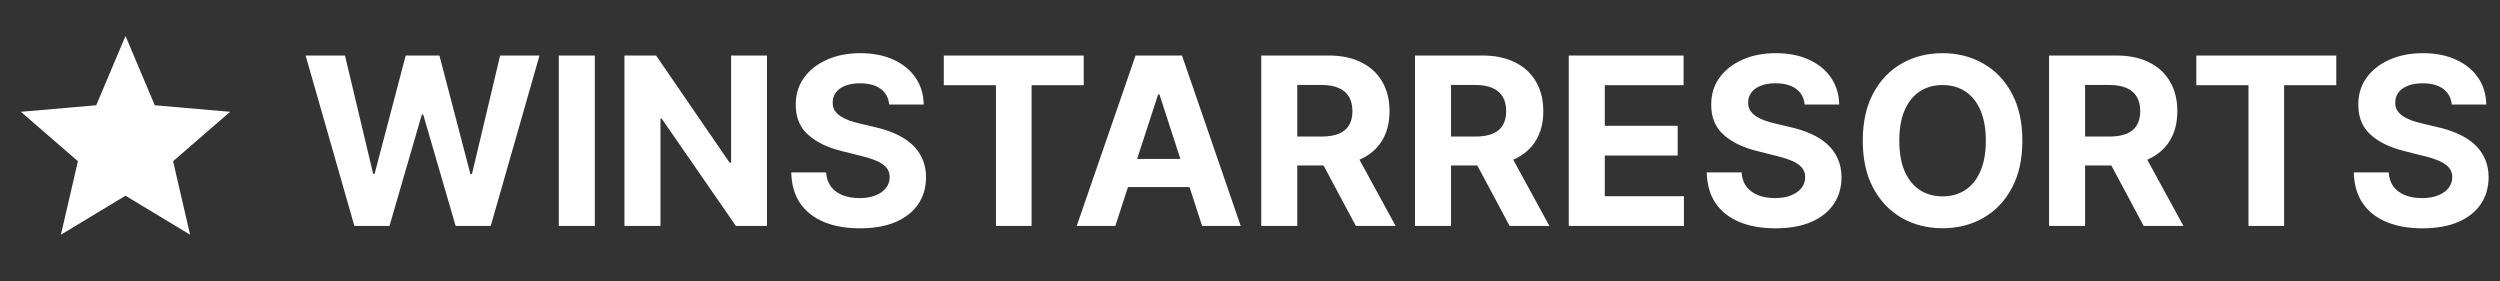 <svg width="498" height="56" viewBox="0 0 498 56" fill="none" xmlns="http://www.w3.org/2000/svg">
<rect x="0" y="0" width="498" height="56" fill="#333333" stroke="none"/>
<path d="M12.135 46.75L15.521 32.114L4.167 22.271L19.166 20.969L25 7.167L30.833 20.969L45.833 22.271L34.479 32.114L37.864 46.75L25 38.989L12.135 46.75Z" fill="white"/>
<path d="M70.591 45L60.878 11.056H68.718L74.337 34.641H74.619L80.817 11.056H87.53L93.712 34.691H94.011L99.629 11.056H107.469L97.756 45H90.762L84.298 22.807H84.033L77.585 45H70.591ZM118.487 11.056V45H111.31V11.056H118.487ZM152.783 11.056V45H146.584L131.817 23.636H131.568V45H124.391V11.056H130.69L145.341 32.404H145.64V11.056H152.783ZM177.127 20.818C176.994 19.481 176.425 18.442 175.42 17.702C174.414 16.962 173.05 16.592 171.326 16.592C170.155 16.592 169.166 16.757 168.359 17.089C167.552 17.409 166.934 17.857 166.503 18.431C166.083 19.006 165.873 19.658 165.873 20.387C165.851 20.995 165.978 21.525 166.254 21.978C166.541 22.431 166.934 22.823 167.431 23.155C167.928 23.475 168.503 23.757 169.155 24C169.806 24.232 170.503 24.431 171.243 24.597L174.293 25.326C175.773 25.658 177.132 26.1 178.37 26.652C179.607 27.205 180.679 27.884 181.585 28.691C182.491 29.497 183.193 30.448 183.69 31.542C184.199 32.636 184.458 33.89 184.469 35.304C184.458 37.381 183.928 39.182 182.878 40.707C181.839 42.221 180.337 43.398 178.37 44.238C176.414 45.066 174.055 45.481 171.293 45.481C168.552 45.481 166.166 45.061 164.133 44.221C162.11 43.381 160.53 42.138 159.392 40.492C158.265 38.834 157.674 36.785 157.619 34.343H164.563C164.641 35.481 164.967 36.431 165.541 37.194C166.127 37.945 166.906 38.514 167.878 38.901C168.862 39.276 169.972 39.464 171.21 39.464C172.425 39.464 173.48 39.287 174.375 38.934C175.282 38.58 175.983 38.089 176.48 37.459C176.978 36.829 177.226 36.105 177.226 35.287C177.226 34.525 177 33.884 176.547 33.365C176.105 32.846 175.453 32.404 174.591 32.039C173.74 31.674 172.696 31.343 171.458 31.044L167.762 30.116C164.9 29.42 162.641 28.332 160.983 26.851C159.326 25.37 158.503 23.376 158.514 20.868C158.503 18.812 159.05 17.017 160.155 15.481C161.271 13.945 162.801 12.746 164.746 11.884C166.691 11.023 168.9 10.592 171.376 10.592C173.895 10.592 176.094 11.023 177.972 11.884C179.862 12.746 181.331 13.945 182.381 15.481C183.431 17.017 183.972 18.796 184.005 20.818H177.127ZM188.004 16.973V11.056H215.882V16.973H205.49V45H198.396V16.973H188.004ZM222.176 45H214.485L226.204 11.056H235.452L247.153 45H239.463L230.96 18.812H230.695L222.176 45ZM221.695 31.658H239.861V37.26H221.695V31.658ZM251.239 45V11.056H264.631C267.195 11.056 269.382 11.514 271.195 12.431C273.018 13.338 274.404 14.625 275.355 16.293C276.316 17.951 276.797 19.901 276.797 22.144C276.797 24.398 276.311 26.337 275.338 27.962C274.366 29.575 272.957 30.812 271.112 31.674C269.277 32.536 267.057 32.967 264.449 32.967H255.482V27.199H263.289C264.659 27.199 265.797 27.011 266.703 26.636C267.609 26.26 268.283 25.696 268.725 24.945C269.178 24.194 269.405 23.26 269.405 22.144C269.405 21.017 269.178 20.067 268.725 19.293C268.283 18.52 267.603 17.934 266.686 17.536C265.78 17.128 264.637 16.923 263.255 16.923H258.416V45H251.239ZM269.57 29.553L278.007 45H270.084L261.83 29.553H269.57ZM281.868 45V11.056H295.261C297.824 11.056 300.012 11.514 301.824 12.431C303.647 13.338 305.034 14.625 305.984 16.293C306.945 17.951 307.426 19.901 307.426 22.144C307.426 24.398 306.94 26.337 305.968 27.962C304.995 29.575 303.586 30.812 301.741 31.674C299.907 32.536 297.686 32.967 295.078 32.967H286.112V27.199H293.918C295.288 27.199 296.426 27.011 297.332 26.636C298.238 26.26 298.912 25.696 299.354 24.945C299.807 24.194 300.034 23.26 300.034 22.144C300.034 21.017 299.807 20.067 299.354 19.293C298.912 18.52 298.233 17.934 297.316 17.536C296.41 17.128 295.266 16.923 293.885 16.923H289.045V45H281.868ZM300.2 29.553L308.636 45H300.714L292.459 29.553H300.2ZM312.498 45V11.056H335.371V16.973H319.675V25.061H334.194V30.978H319.675V39.083H335.437V45H312.498ZM359.49 20.818C359.358 19.481 358.789 18.442 357.783 17.702C356.778 16.962 355.413 16.592 353.689 16.592C352.518 16.592 351.529 16.757 350.723 17.089C349.916 17.409 349.297 17.857 348.866 18.431C348.446 19.006 348.236 19.658 348.236 20.387C348.214 20.995 348.341 21.525 348.618 21.978C348.905 22.431 349.297 22.823 349.794 23.155C350.292 23.475 350.866 23.757 351.518 24C352.17 24.232 352.866 24.431 353.606 24.597L356.656 25.326C358.137 25.658 359.496 26.1 360.733 26.652C361.971 27.205 363.043 27.884 363.949 28.691C364.855 29.497 365.557 30.448 366.054 31.542C366.562 32.636 366.822 33.89 366.833 35.304C366.822 37.381 366.291 39.182 365.242 40.707C364.203 42.221 362.7 43.398 360.733 44.238C358.778 45.066 356.419 45.481 353.656 45.481C350.916 45.481 348.529 45.061 346.496 44.221C344.474 43.381 342.894 42.138 341.756 40.492C340.629 38.834 340.038 36.785 339.982 34.343H346.927C347.004 35.481 347.33 36.431 347.905 37.194C348.491 37.945 349.27 38.514 350.242 38.901C351.225 39.276 352.336 39.464 353.573 39.464C354.789 39.464 355.844 39.287 356.739 38.934C357.645 38.58 358.347 38.089 358.844 37.459C359.341 36.829 359.59 36.105 359.59 35.287C359.59 34.525 359.363 33.884 358.91 33.365C358.468 32.846 357.816 32.404 356.954 32.039C356.104 31.674 355.059 31.343 353.822 31.044L350.126 30.116C347.264 29.42 345.004 28.332 343.347 26.851C341.689 25.37 340.866 23.376 340.877 20.868C340.866 18.812 341.413 17.017 342.518 15.481C343.634 13.945 345.165 12.746 347.109 11.884C349.054 11.023 351.264 10.592 353.739 10.592C356.258 10.592 358.457 11.023 360.336 11.884C362.225 12.746 363.695 13.945 364.744 15.481C365.794 17.017 366.336 18.796 366.369 20.818H359.49ZM402.853 28.028C402.853 31.73 402.151 34.879 400.748 37.475C399.356 40.072 397.455 42.055 395.046 43.425C392.649 44.785 389.953 45.464 386.958 45.464C383.942 45.464 381.235 44.779 378.837 43.409C376.439 42.039 374.544 40.055 373.152 37.459C371.76 34.862 371.063 31.718 371.063 28.028C371.063 24.326 371.76 21.177 373.152 18.581C374.544 15.984 376.439 14.006 378.837 12.647C381.235 11.277 383.942 10.592 386.958 10.592C389.953 10.592 392.649 11.277 395.046 12.647C397.455 14.006 399.356 15.984 400.748 18.581C402.151 21.177 402.853 24.326 402.853 28.028ZM395.577 28.028C395.577 25.63 395.218 23.608 394.5 21.962C393.792 20.315 392.792 19.067 391.5 18.216C390.207 17.365 388.693 16.94 386.958 16.94C385.223 16.94 383.71 17.365 382.417 18.216C381.124 19.067 380.119 20.315 379.4 21.962C378.693 23.608 378.34 25.63 378.34 28.028C378.34 30.426 378.693 32.448 379.4 34.094C380.119 35.74 381.124 36.989 382.417 37.84C383.71 38.691 385.223 39.116 386.958 39.116C388.693 39.116 390.207 38.691 391.5 37.84C392.792 36.989 393.792 35.74 394.5 34.094C395.218 32.448 395.577 30.426 395.577 28.028ZM408.169 45V11.056H421.561C424.125 11.056 426.313 11.514 428.125 12.431C429.948 13.338 431.335 14.625 432.285 16.293C433.246 17.951 433.727 19.901 433.727 22.144C433.727 24.398 433.241 26.337 432.268 27.962C431.296 29.575 429.887 30.812 428.042 31.674C426.208 32.536 423.987 32.967 421.379 32.967H412.412V27.199H420.219C421.589 27.199 422.727 27.011 423.633 26.636C424.539 26.26 425.213 25.696 425.655 24.945C426.108 24.194 426.335 23.26 426.335 22.144C426.335 21.017 426.108 20.067 425.655 19.293C425.213 18.52 424.534 17.934 423.617 17.536C422.71 17.128 421.567 16.923 420.186 16.923H415.346V45H408.169ZM426.5 29.553L434.937 45H427.014L418.76 29.553H426.5ZM437.506 16.973V11.056H465.384V16.973H454.992V45H447.898V16.973H437.506ZM488.389 20.818C488.257 19.481 487.687 18.442 486.682 17.702C485.676 16.962 484.312 16.592 482.588 16.592C481.417 16.592 480.428 16.757 479.621 17.089C478.815 17.409 478.196 17.857 477.765 18.431C477.345 19.006 477.135 19.658 477.135 20.387C477.113 20.995 477.24 21.525 477.516 21.978C477.804 22.431 478.196 22.823 478.693 23.155C479.19 23.475 479.765 23.757 480.417 24C481.069 24.232 481.765 24.431 482.505 24.597L485.555 25.326C487.036 25.658 488.395 26.1 489.632 26.652C490.87 27.205 491.942 27.884 492.848 28.691C493.754 29.497 494.455 30.448 494.953 31.542C495.461 32.636 495.721 33.89 495.732 35.304C495.721 37.381 495.19 39.182 494.14 40.707C493.102 42.221 491.599 43.398 489.632 44.238C487.676 45.066 485.317 45.481 482.555 45.481C479.815 45.481 477.428 45.061 475.395 44.221C473.373 43.381 471.793 42.138 470.655 40.492C469.528 38.834 468.936 36.785 468.881 34.343H475.826C475.903 35.481 476.229 36.431 476.804 37.194C477.389 37.945 478.168 38.514 479.141 38.901C480.124 39.276 481.235 39.464 482.472 39.464C483.688 39.464 484.743 39.287 485.638 38.934C486.544 38.58 487.245 38.089 487.743 37.459C488.24 36.829 488.489 36.105 488.489 35.287C488.489 34.525 488.262 33.884 487.809 33.365C487.367 32.846 486.715 32.404 485.853 32.039C485.002 31.674 483.958 31.343 482.721 31.044L479.025 30.116C476.163 29.42 473.903 28.332 472.246 26.851C470.588 25.37 469.765 23.376 469.776 20.868C469.765 18.812 470.312 17.017 471.417 15.481C472.533 13.945 474.063 12.746 476.008 11.884C477.953 11.023 480.163 10.592 482.638 10.592C485.157 10.592 487.356 11.023 489.234 11.884C491.124 12.746 492.593 13.945 493.643 15.481C494.693 17.017 495.234 18.796 495.267 20.818H488.389Z" fill="white"/>
</svg>
